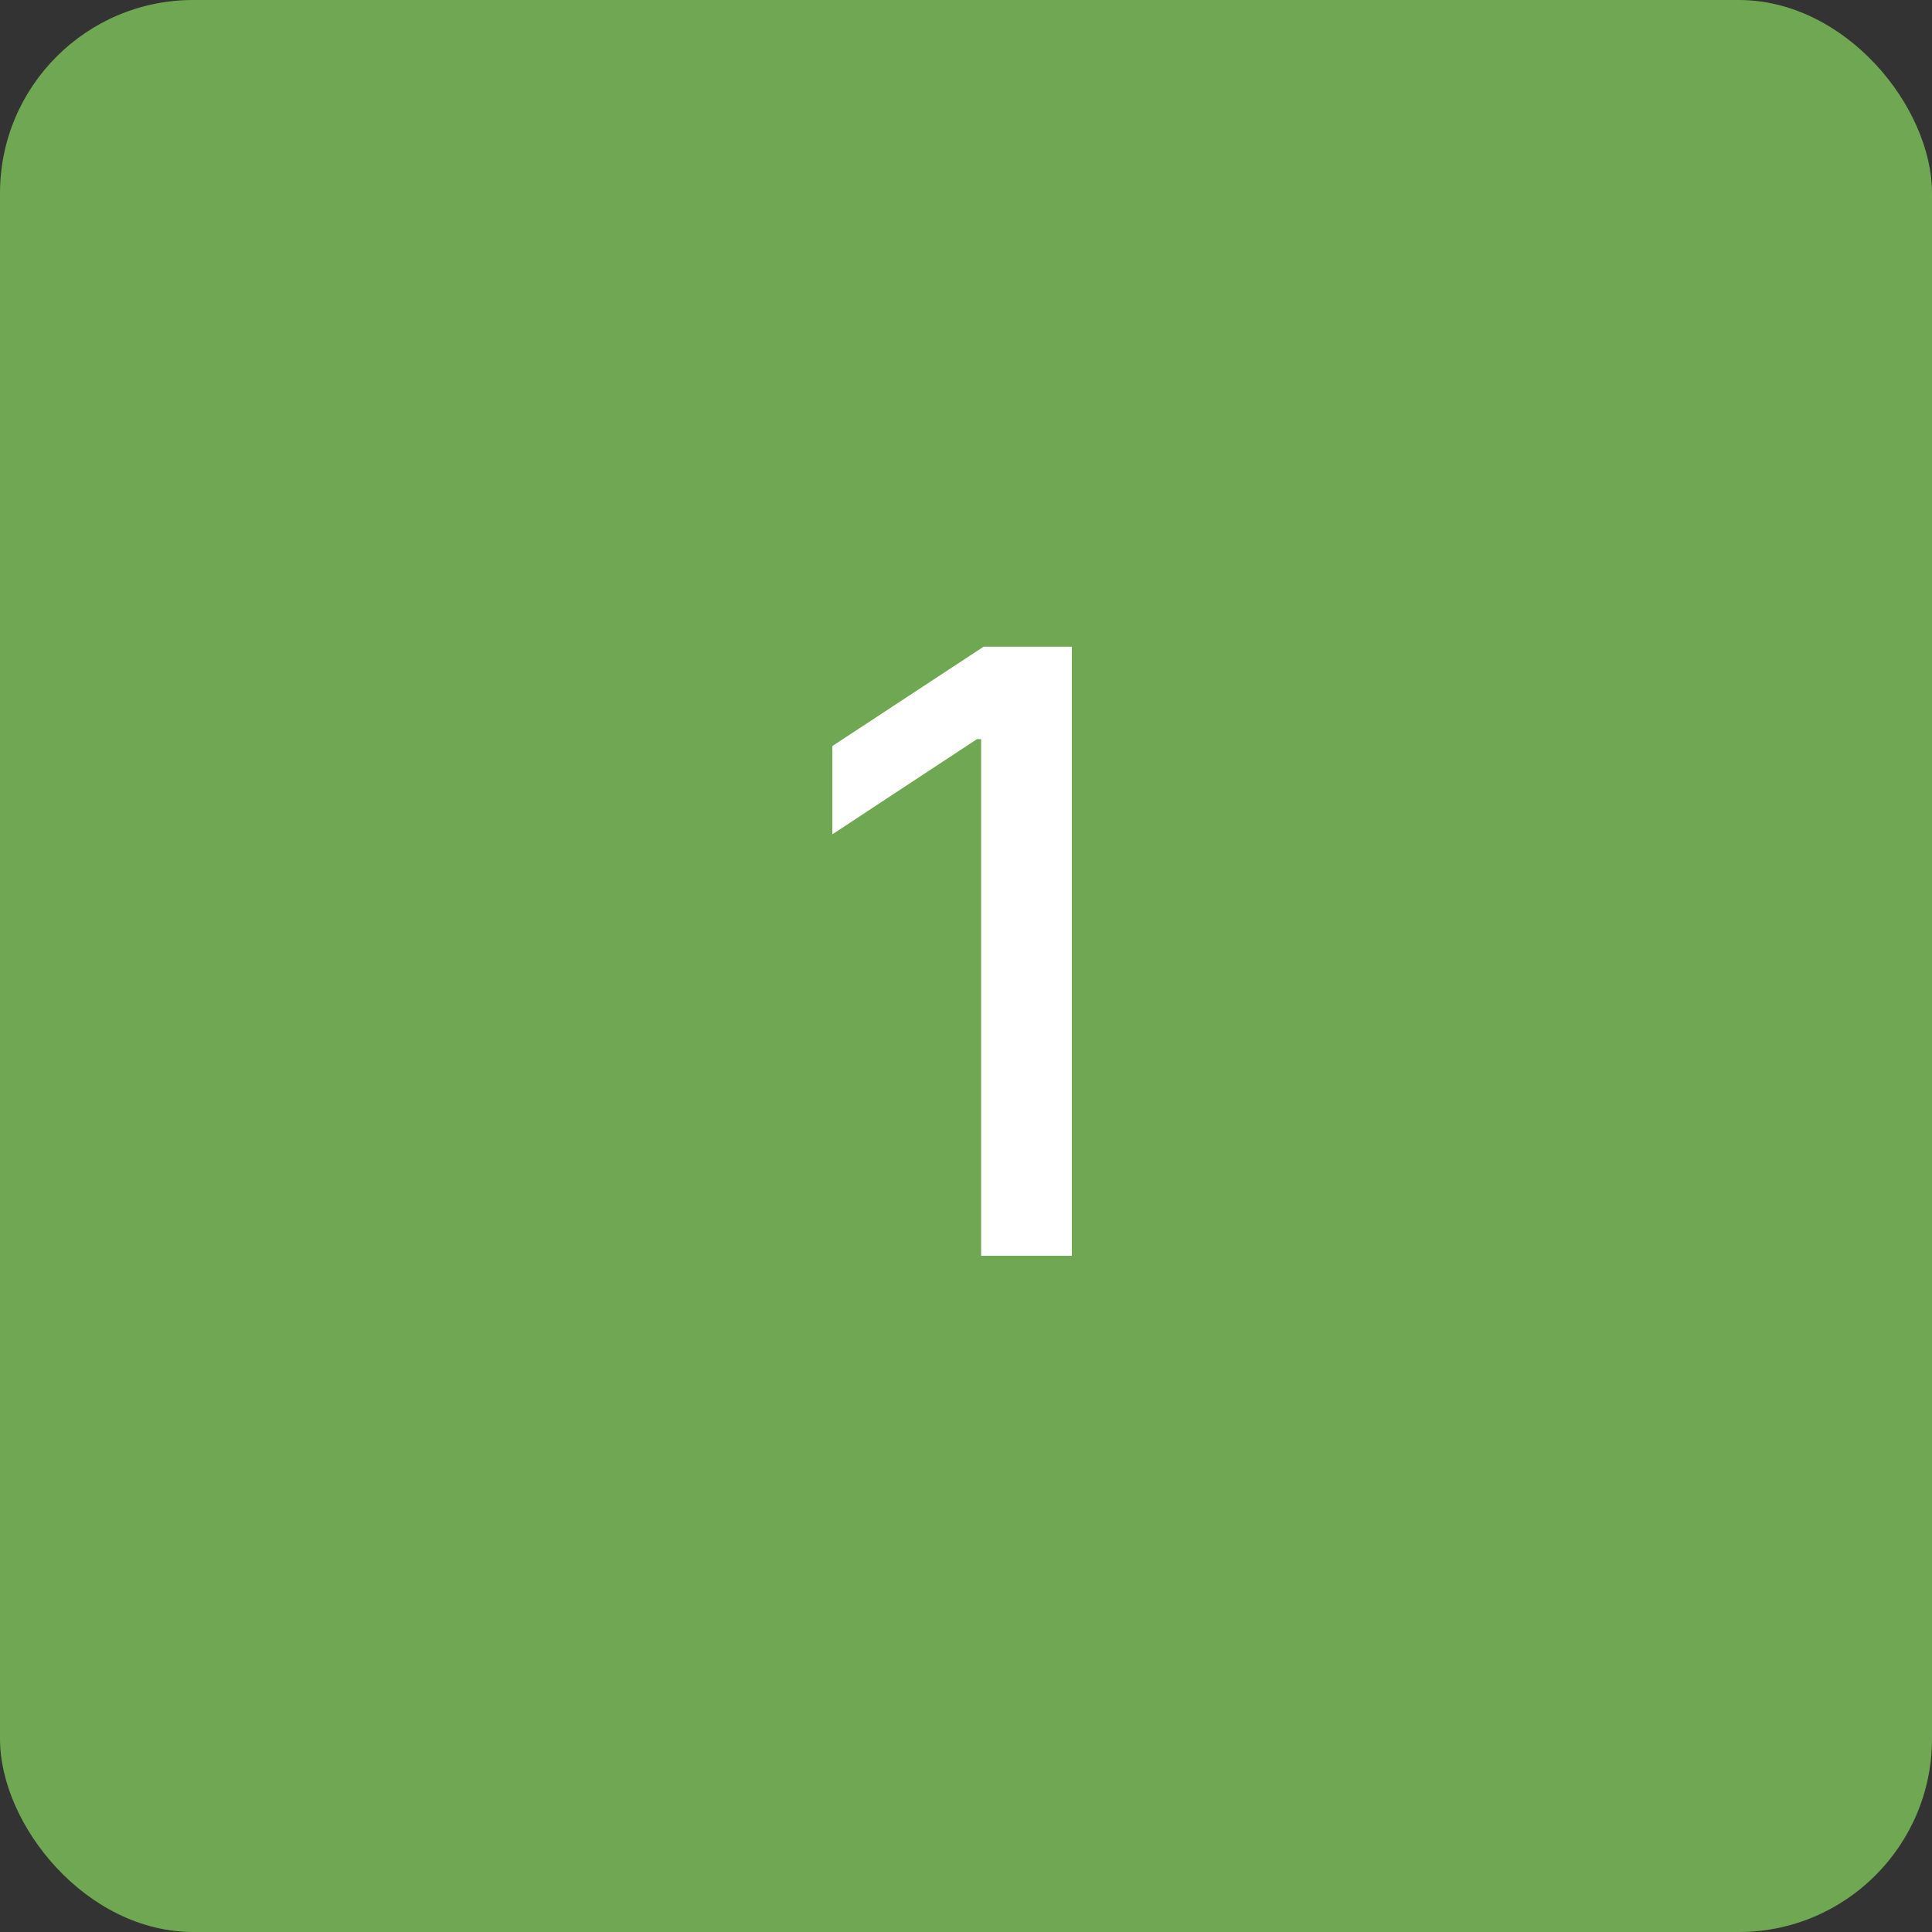<?xml version="1.0" encoding="UTF-8"?> <svg xmlns="http://www.w3.org/2000/svg" width="60" height="60" viewBox="0 0 60 60" fill="none"><rect x="0" y="0" width="60" height="60" fill="#333333" stroke="none"/><rect width="60" height="60" rx="6" fill="#70A753"></rect><path d="M33.288 20.084V39H30.47V22.953H30.343L25.849 25.911V23.169L30.546 20.084H33.288Z" fill="white"></path></svg> 